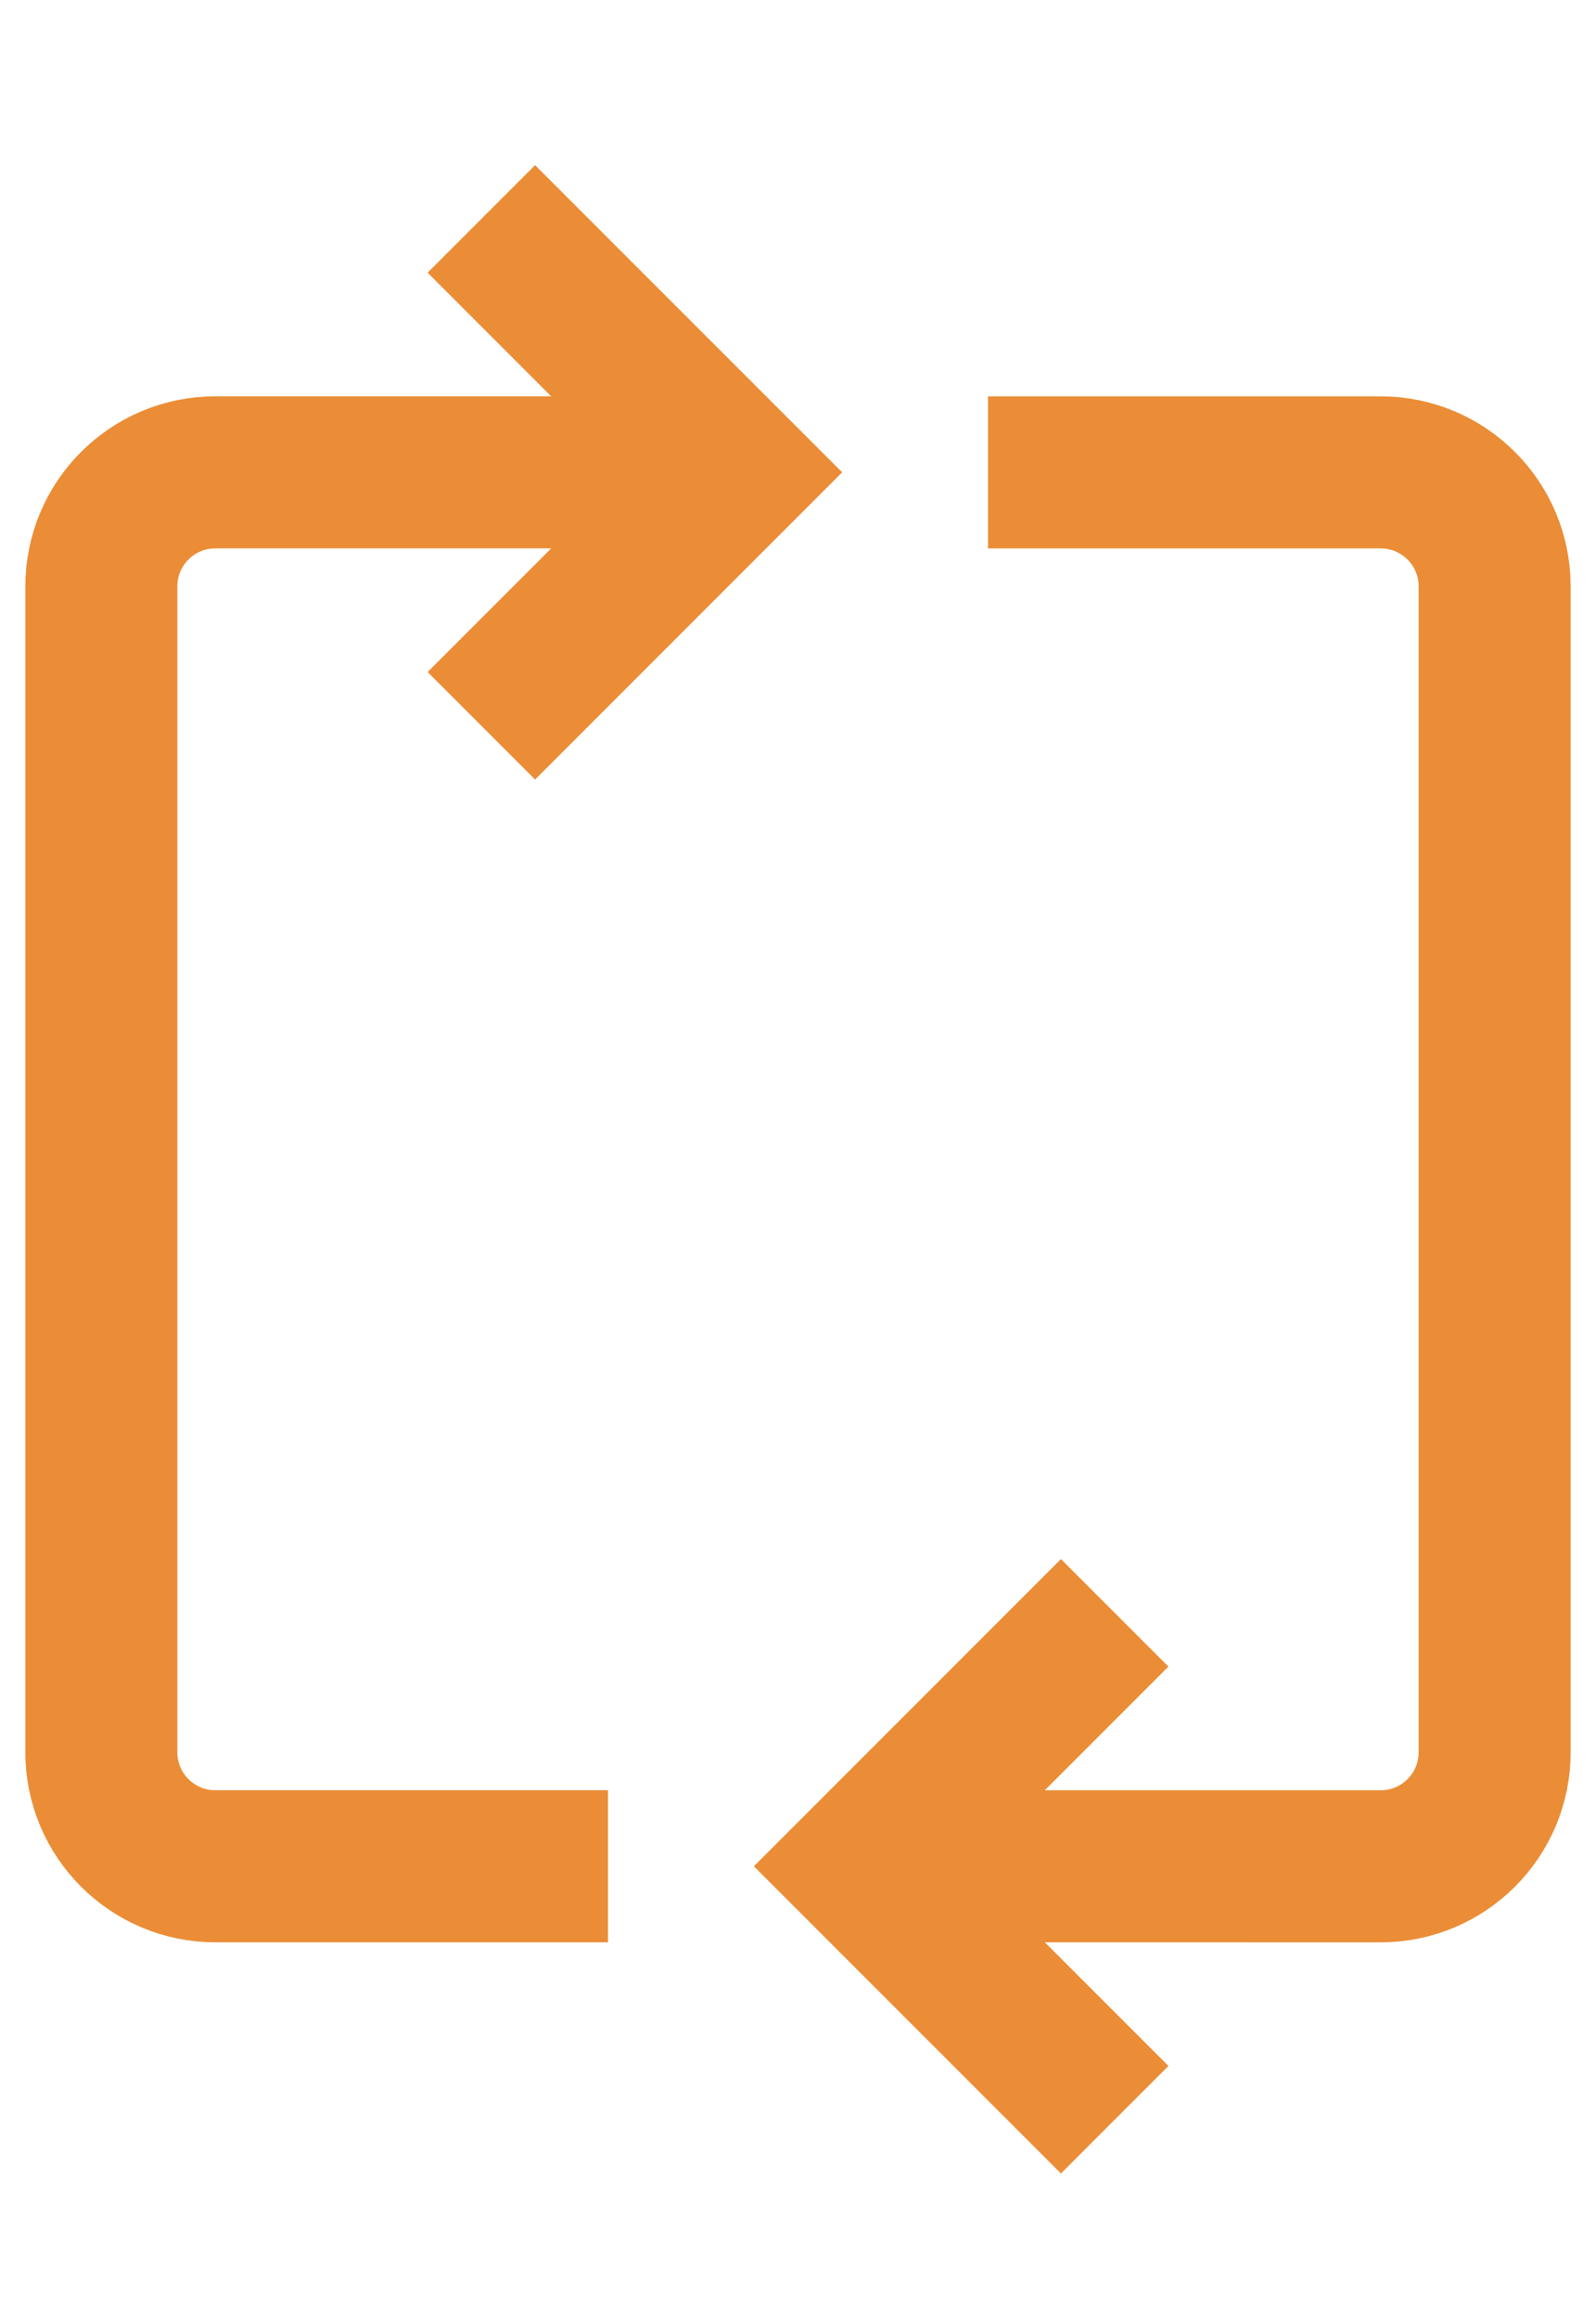 <svg width="42" height="61" viewBox="0 0 42 61" fill="none" xmlns="http://www.w3.org/2000/svg">
<path d="M16 49.092H5.667C4.01 49.092 2.667 47.749 2.667 46.092V15.425C2.667 13.768 4.01 12.425 5.667 12.425H17.786" stroke="#EB8D36" stroke-width="4"/>
<path d="M26 12.426L36.333 12.426C37.99 12.426 39.333 13.769 39.333 15.426L39.333 46.092C39.333 47.749 37.99 49.093 36.333 49.093L23.5 49.092" stroke="#EB8D36" stroke-width="4"/>
<path d="M12.667 5.759L19.334 12.425L12.667 19.092" stroke="#EB8D36" stroke-width="4"/>
<path d="M29.334 55.759L22.667 49.092L29.334 42.425" stroke="#EB8D36" stroke-width="4"/>
</svg>
